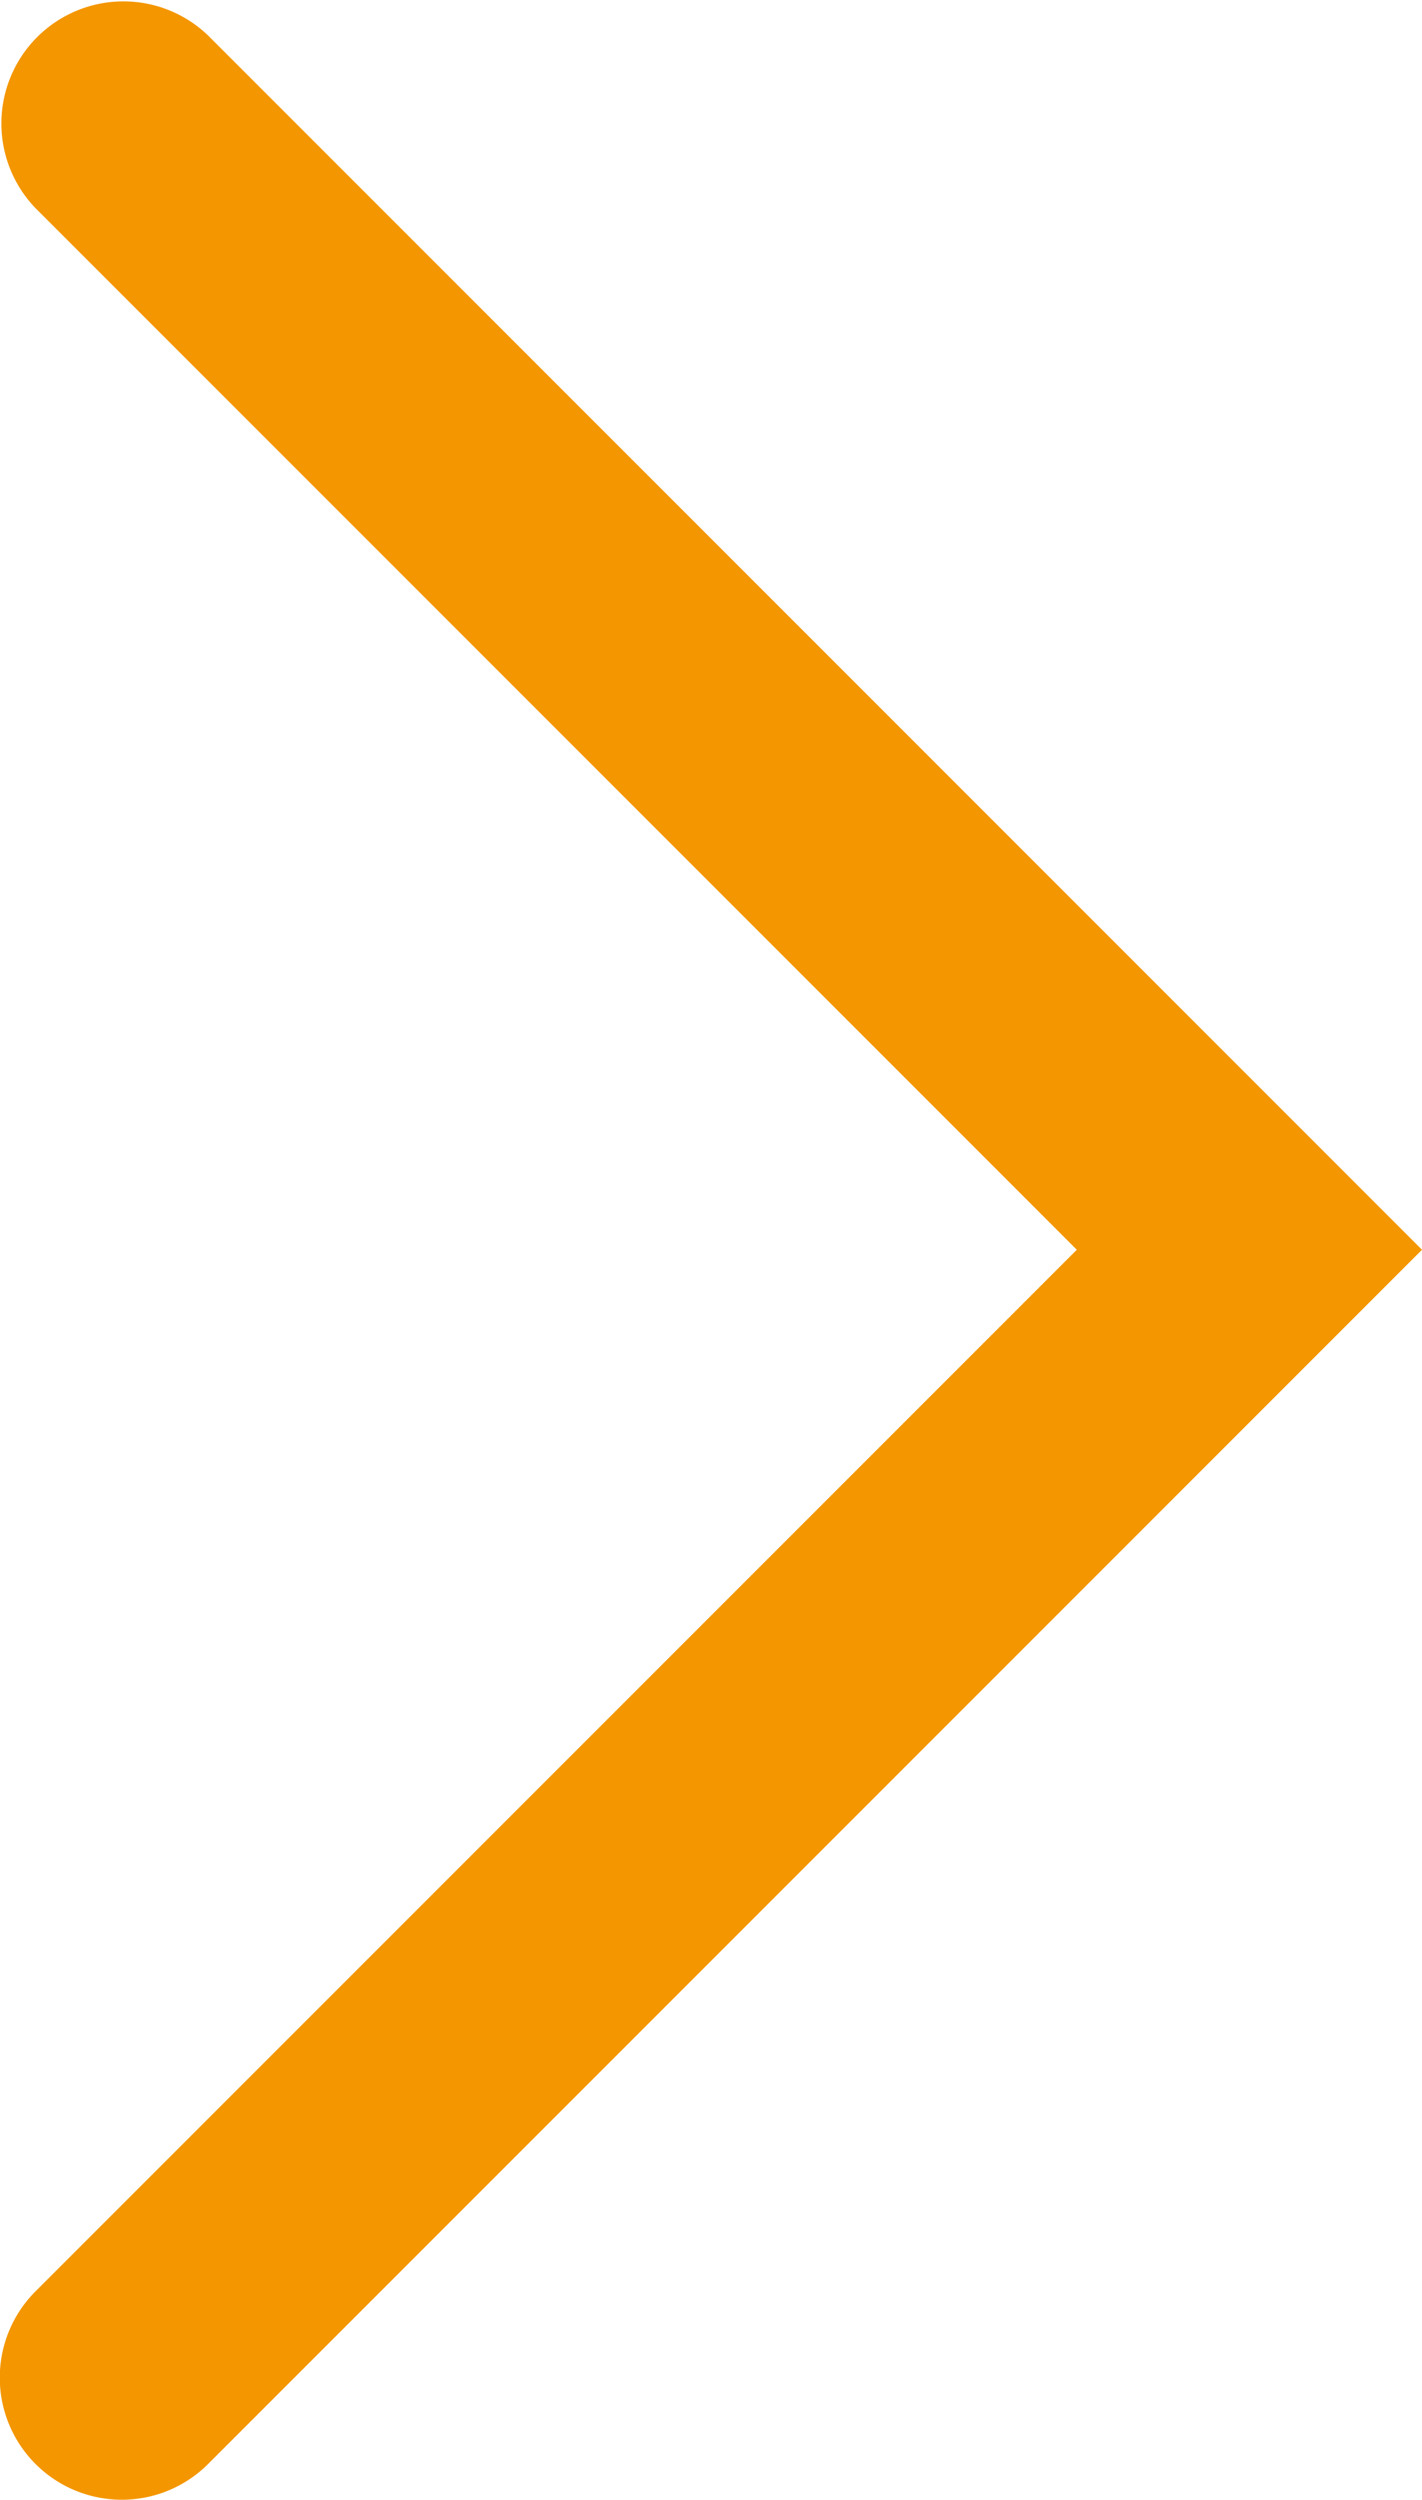 <svg xmlns="http://www.w3.org/2000/svg" width="5.825" height="10.237" viewBox="0 0 5.825 10.237"><path d="M1076.429,2745.142a.5.5,0,0,1-.354-.854l4.265-4.265-4.265-4.265a.5.5,0,0,1,.707-.707l4.972,4.972-4.972,4.972A.5.5,0,0,1,1076.429,2745.142Z" transform="translate(-1075.929 -2734.905)" fill="#f49600"/></svg>